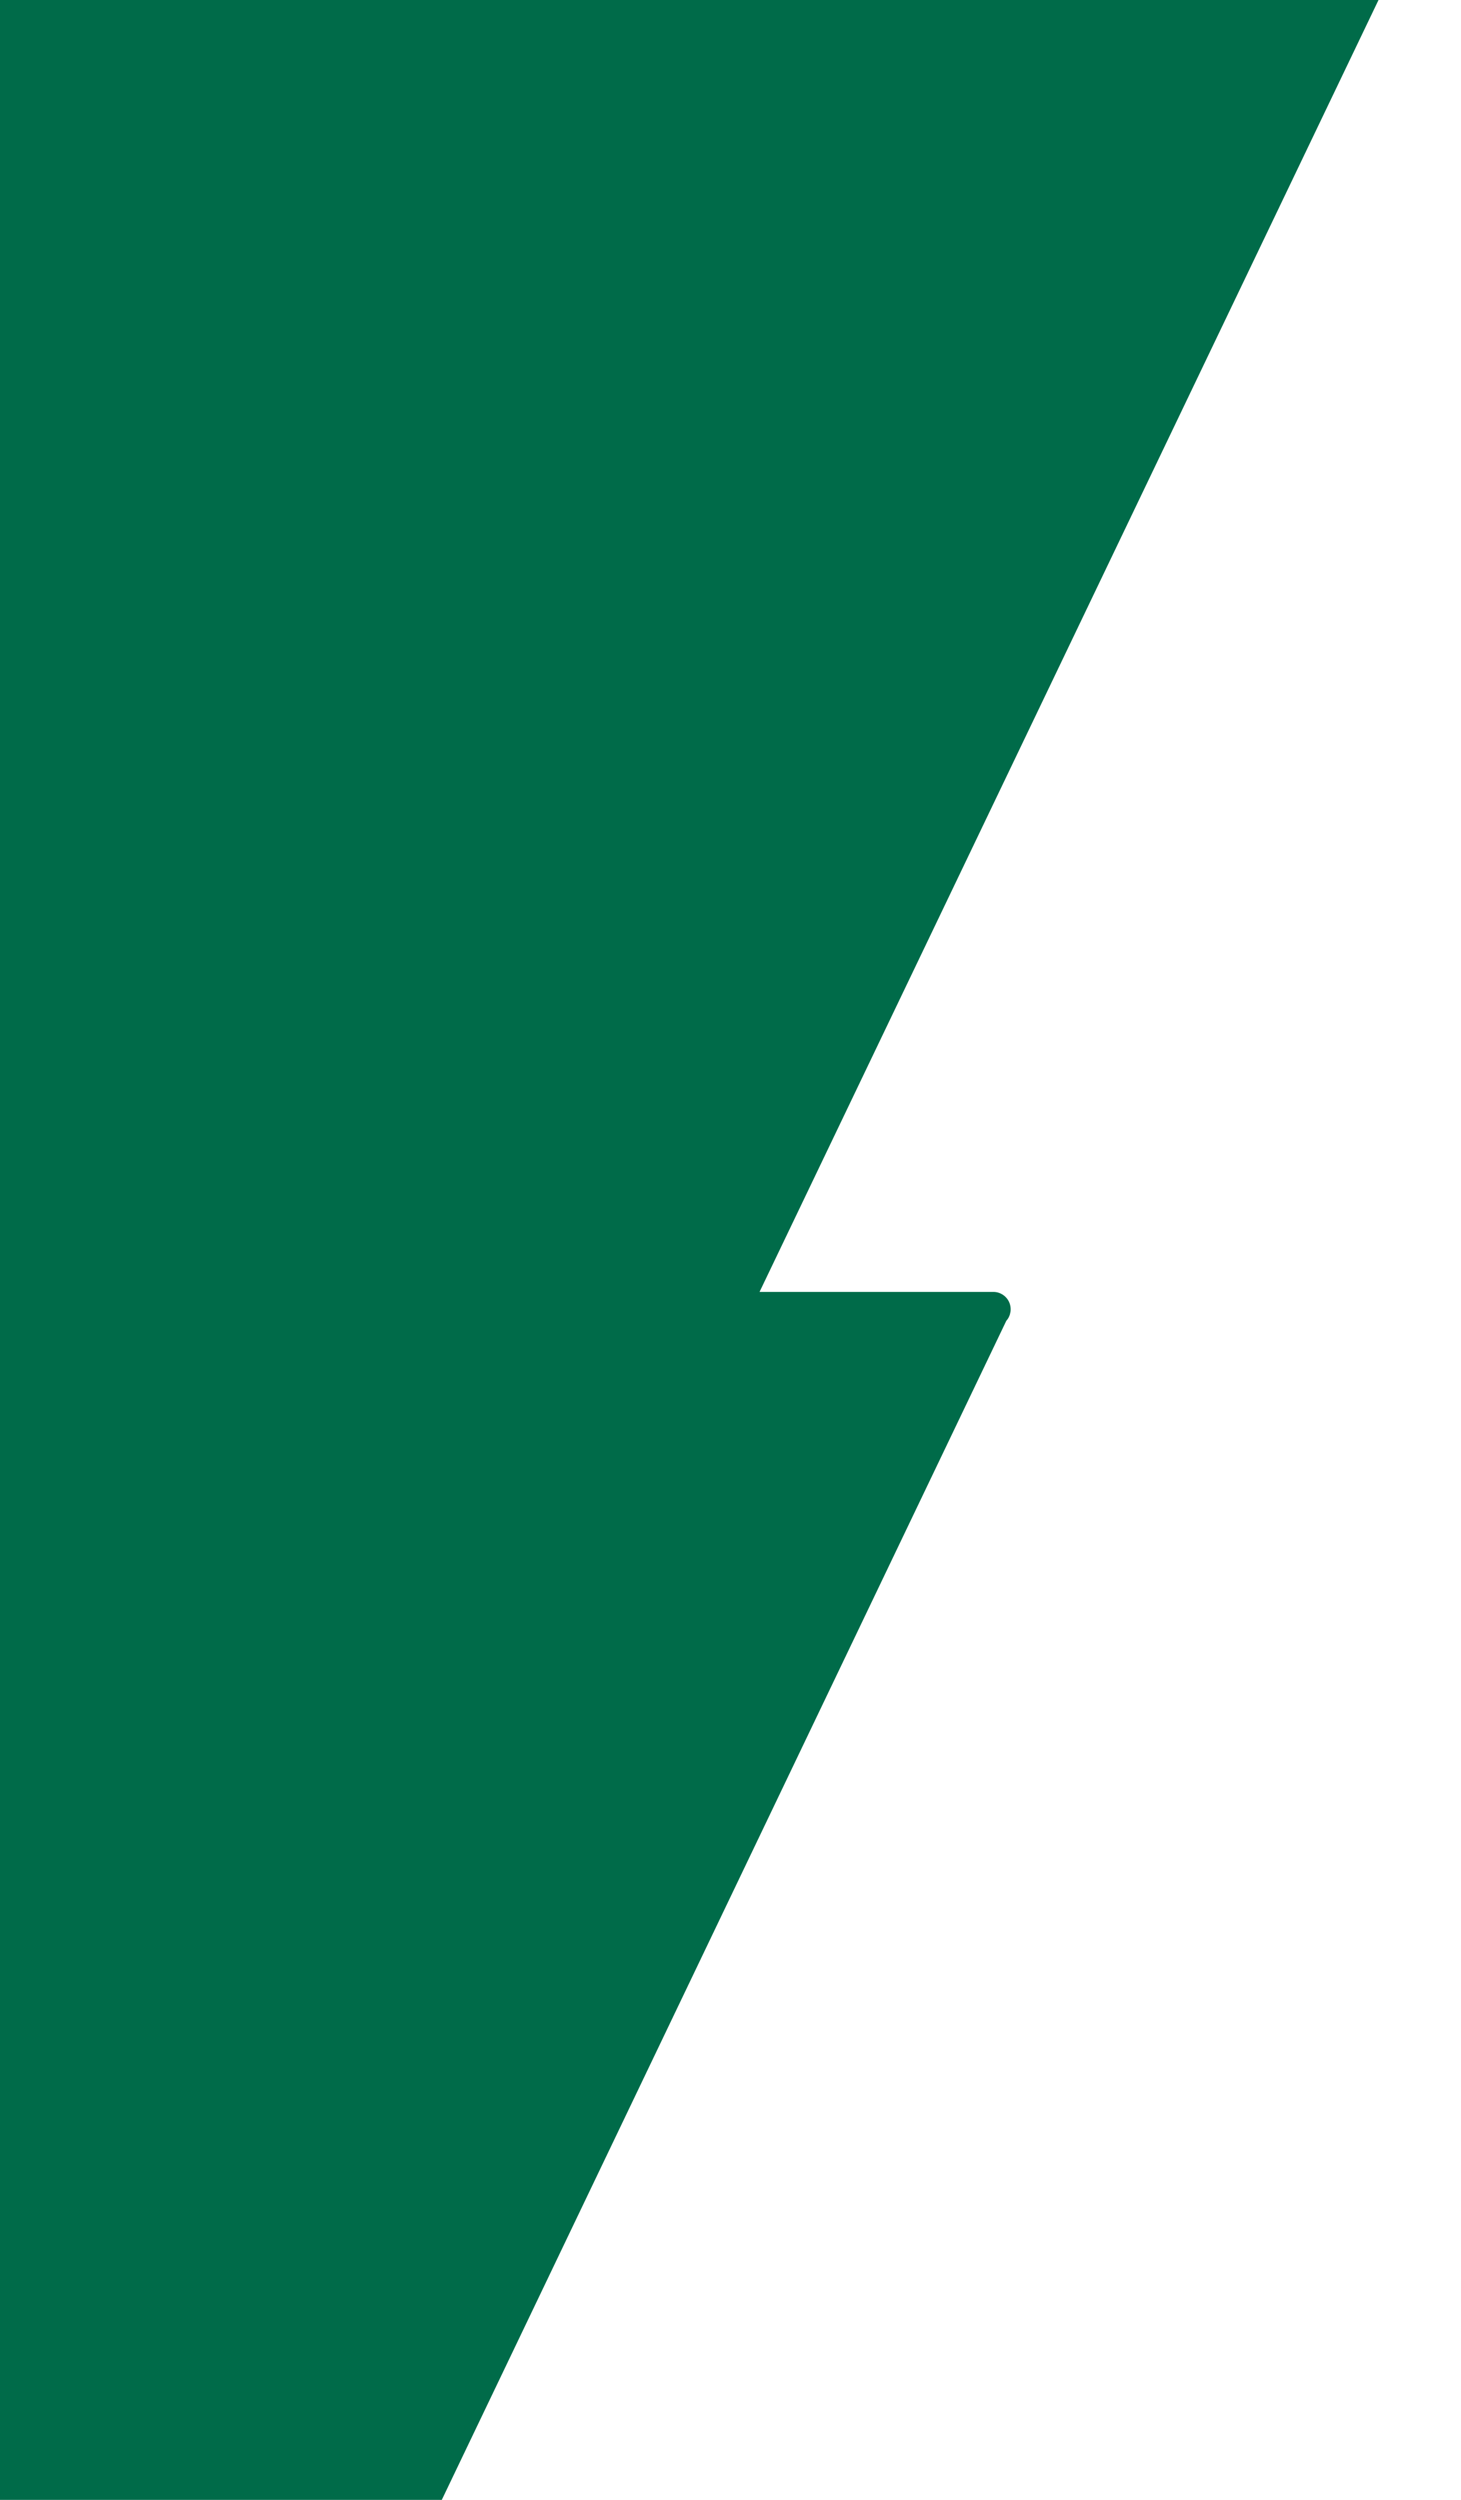<?xml version="1.0" encoding="UTF-8"?> <!-- Generator: Adobe Illustrator 16.0.3, SVG Export Plug-In . SVG Version: 6.00 Build 0) --> <svg xmlns="http://www.w3.org/2000/svg" xmlns:xlink="http://www.w3.org/1999/xlink" id="Слой_1" x="0px" y="0px" width="131px" height="224px" viewBox="0 0 131 224" xml:space="preserve"> <path fill="#006B49" d="M89.072,115.761H68.104L124-0.826H-2v225.652h41.217l51.01-106.471c0.407-0.457,0.509-1.112,0.26-1.672 C90.238,116.123,89.684,115.762,89.072,115.761z"></path> </svg> 